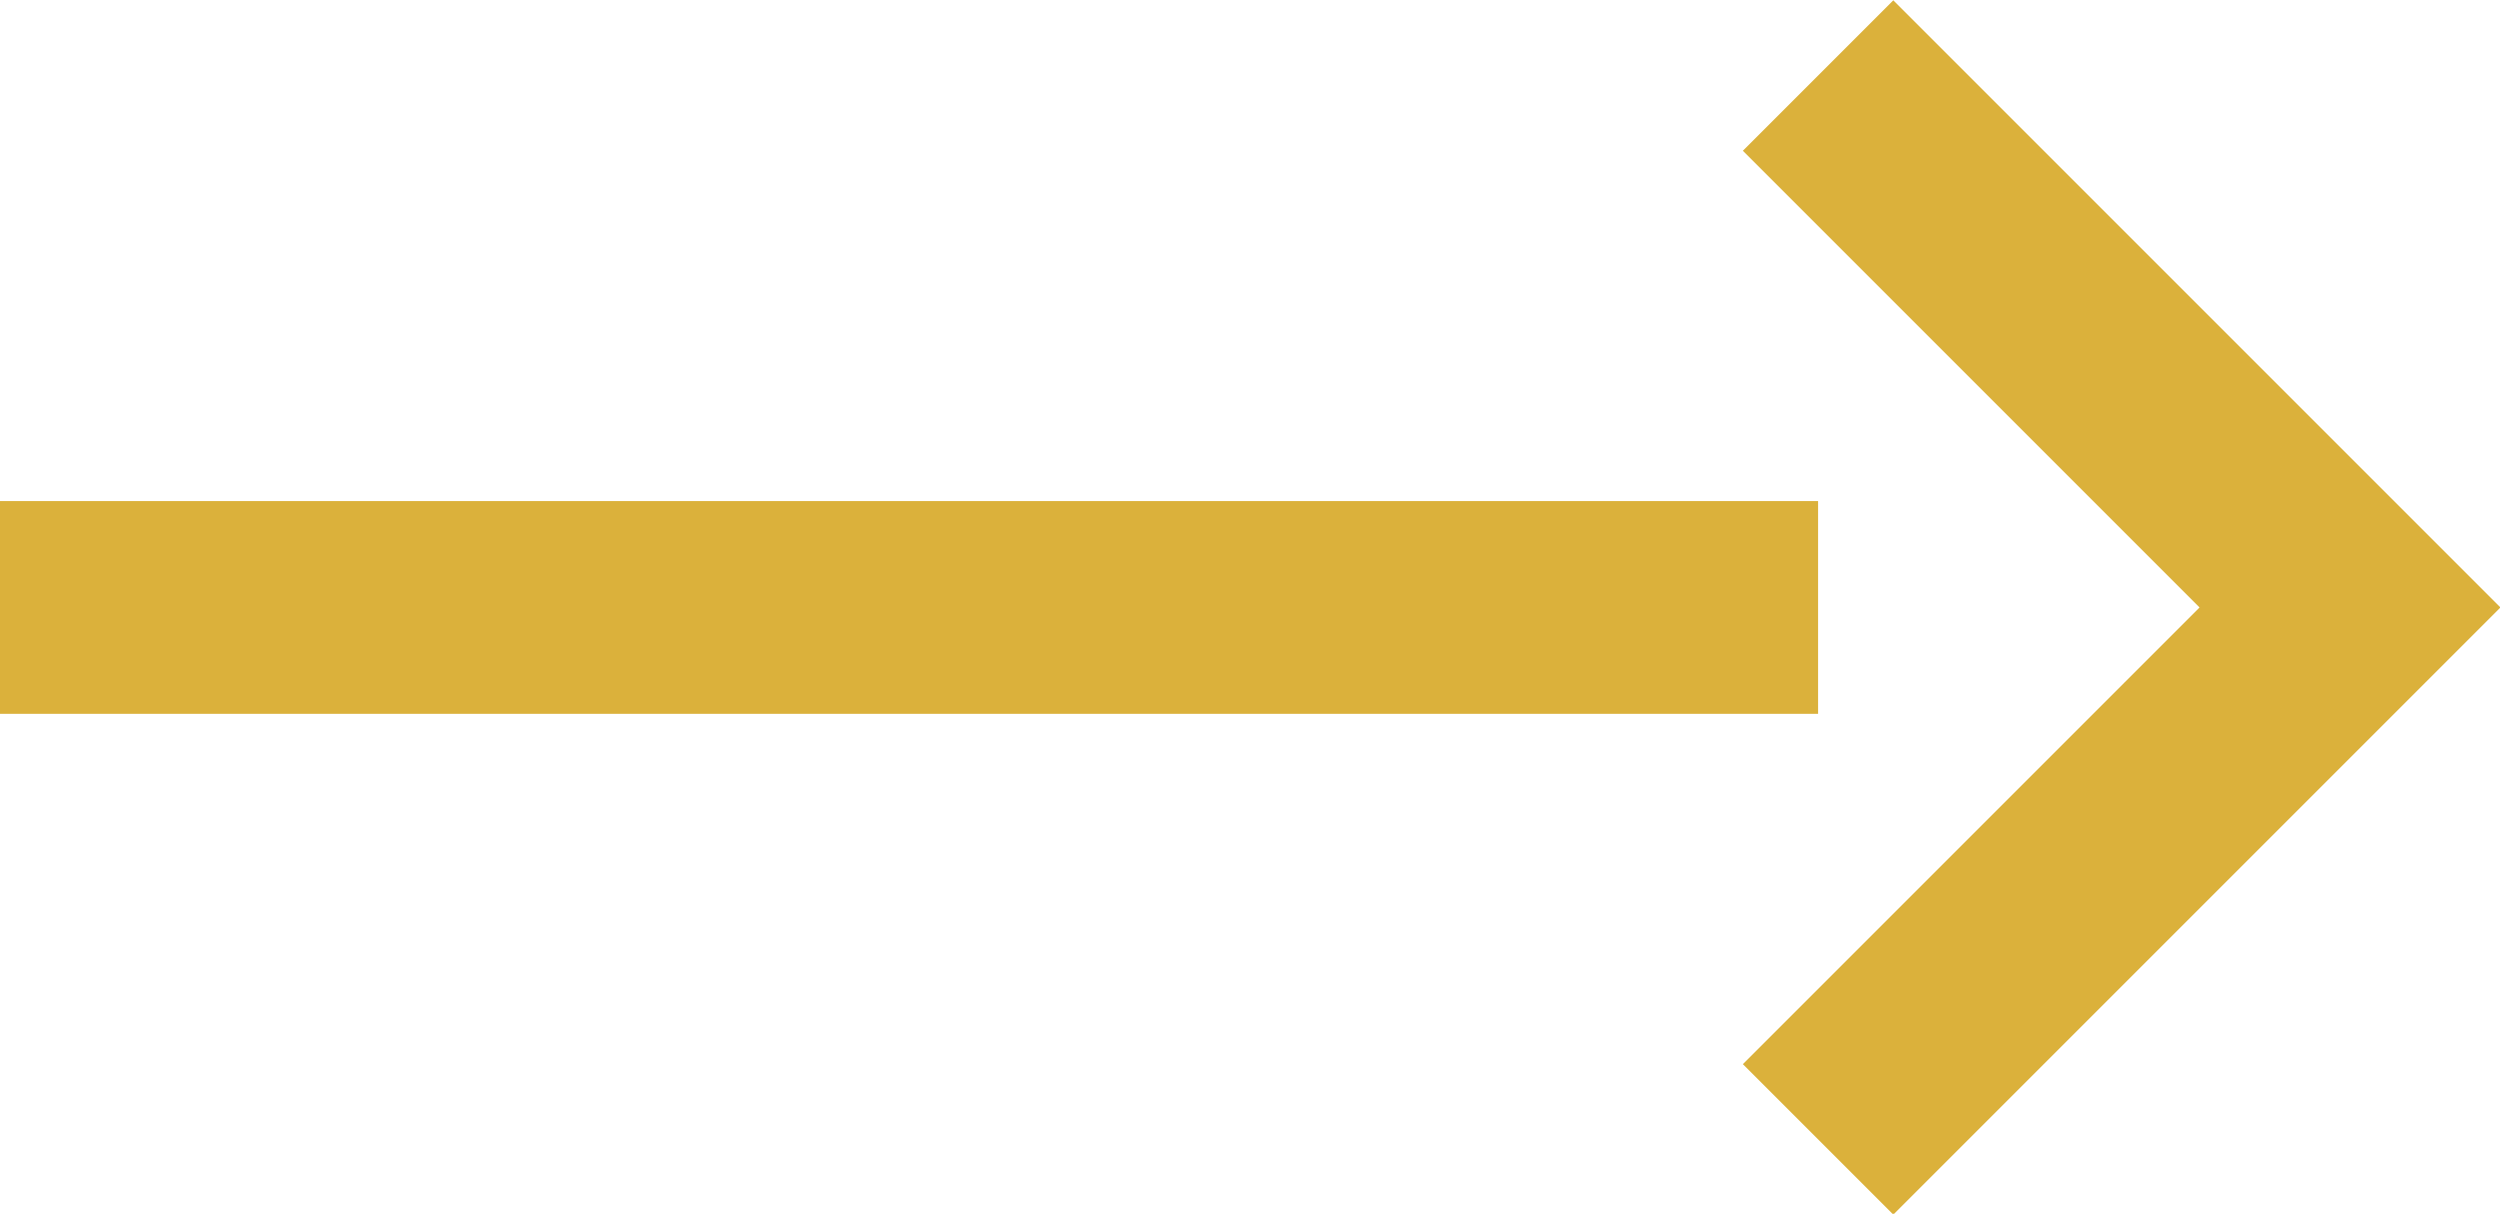 <svg xmlns="http://www.w3.org/2000/svg" viewBox="0 0 23.5 11.41"><g data-name="Layer 2"><g data-name="Group 157" fill="none" stroke="#dbb13b" stroke-width="2"><path data-name="Line 132" d="M0 5.71h17.09"/><path data-name="Path 187" d="M17.09 10.71l5-5-5-5" stroke-miterlimit="10"/></g></g></svg>